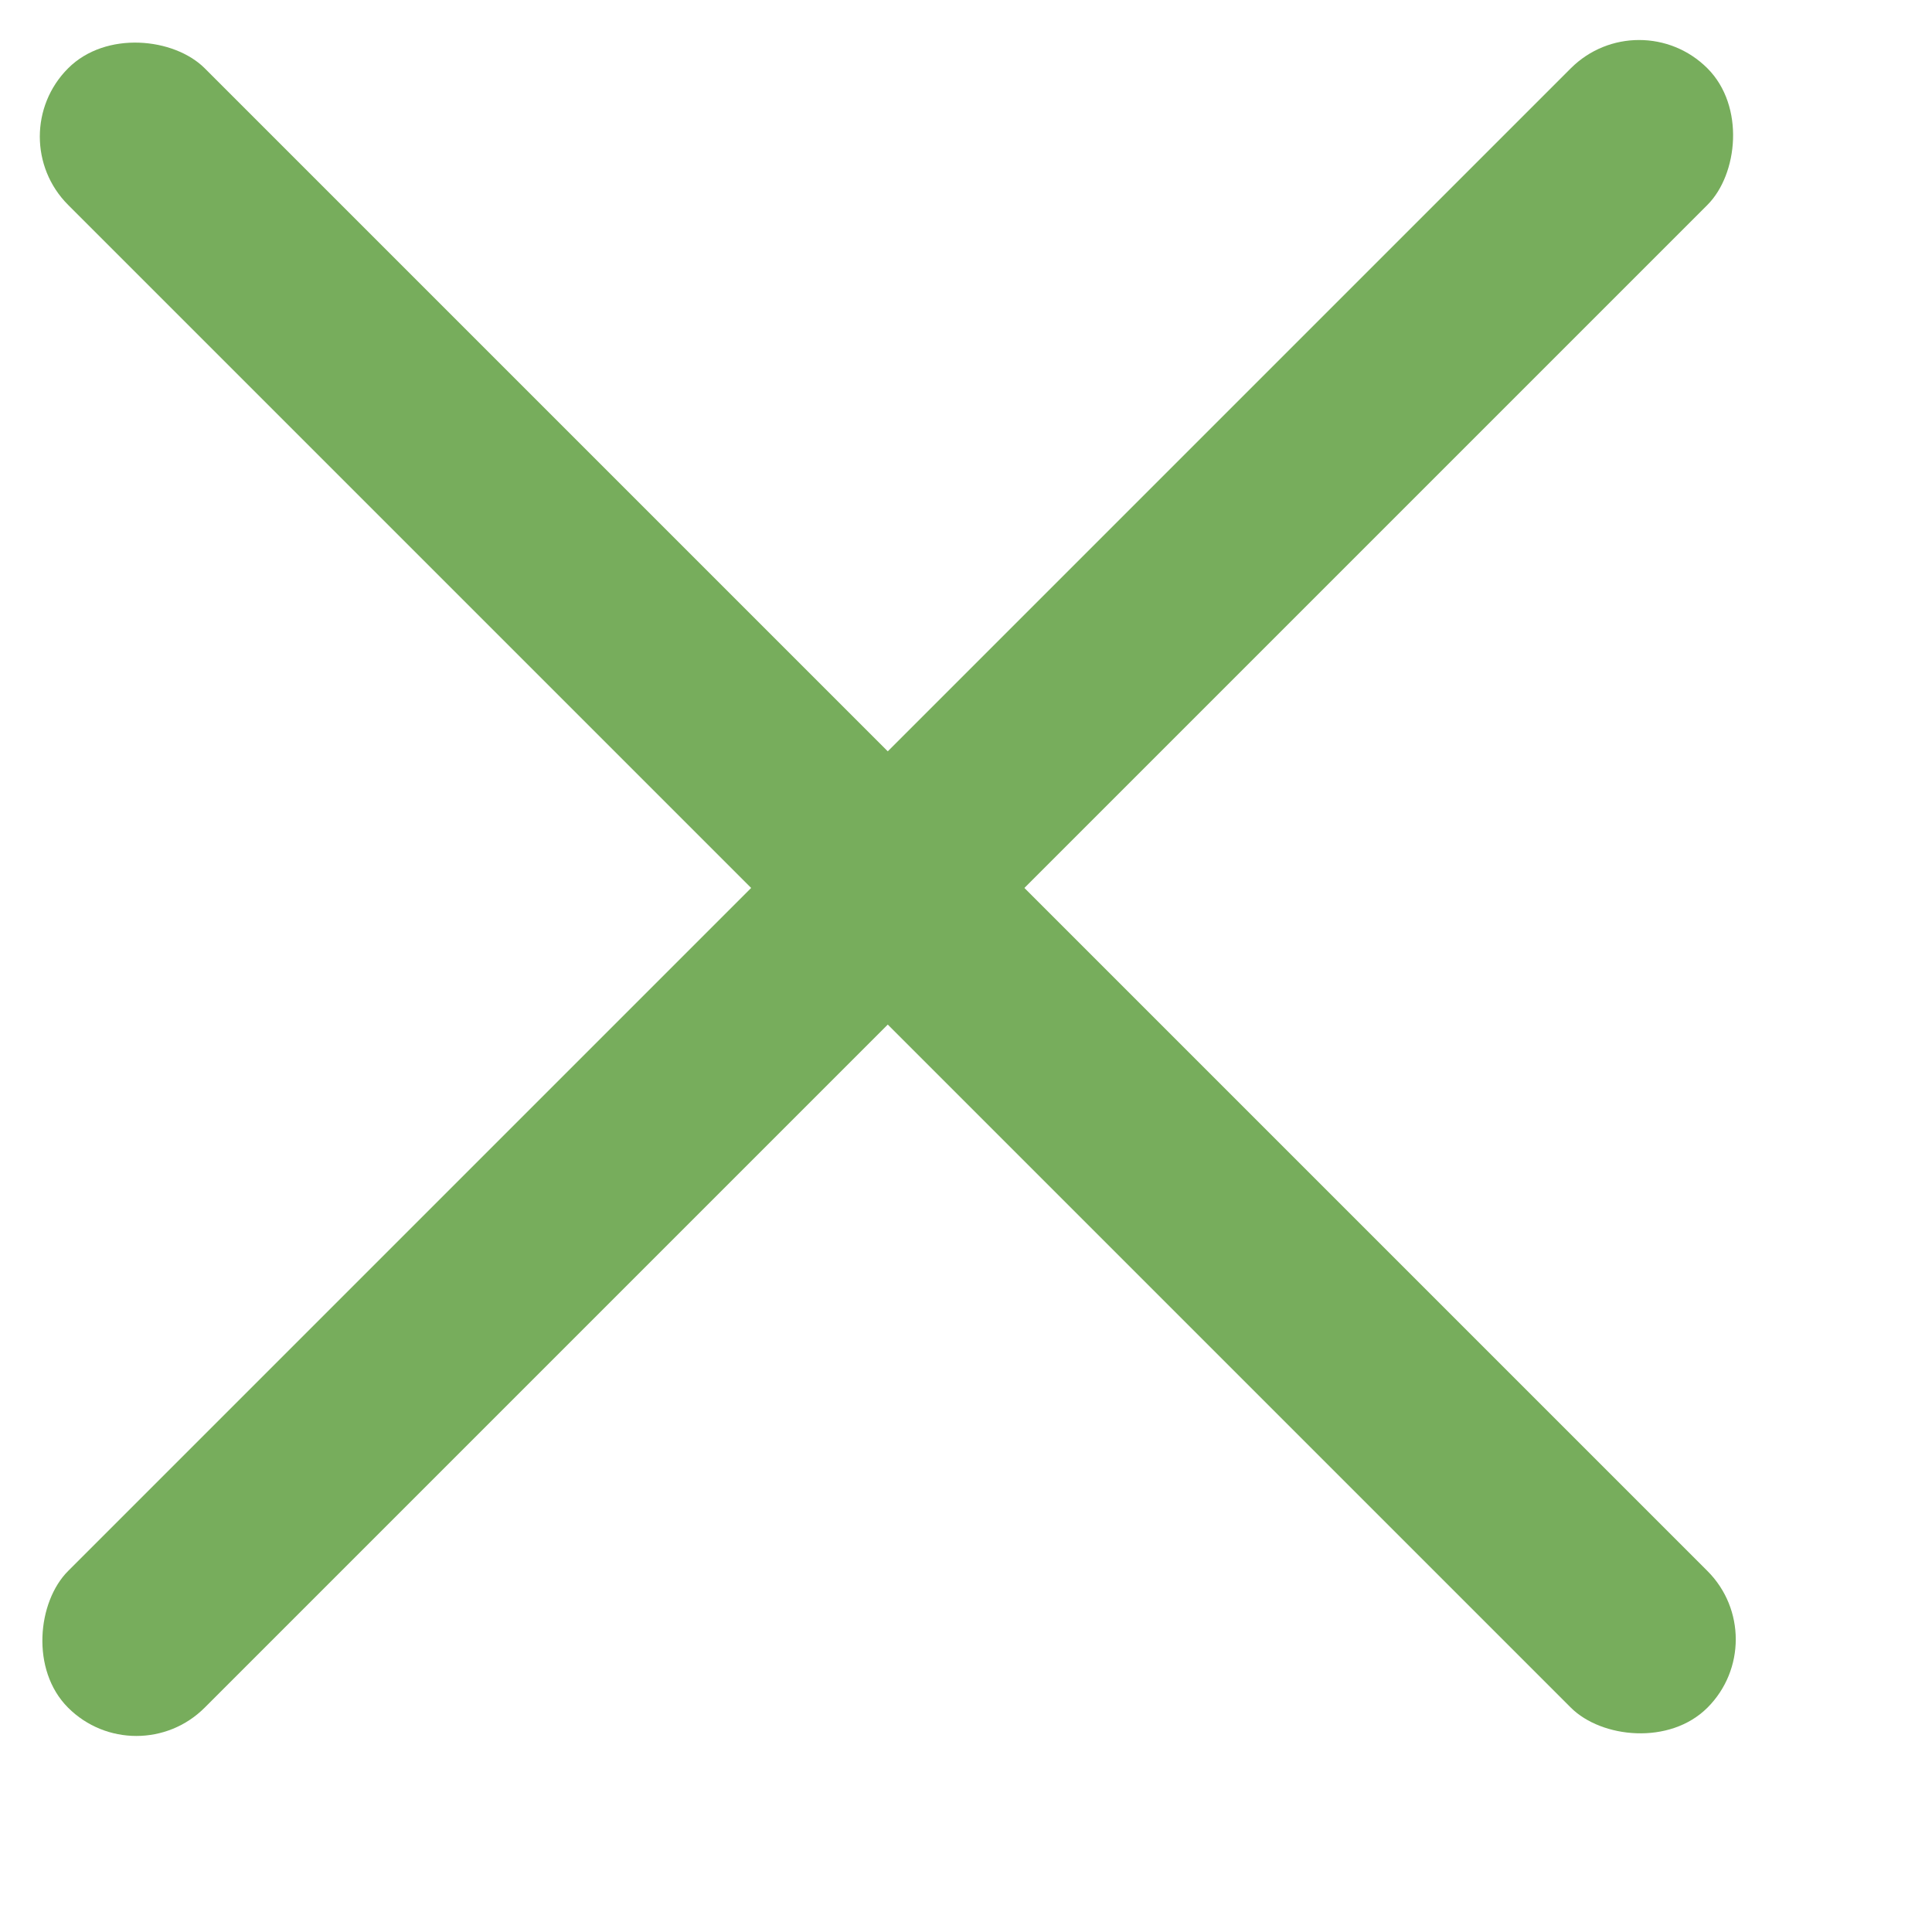 <svg width="10" height="10" viewBox="0 0 10 10" fill="none" xmlns="http://www.w3.org/2000/svg">
<rect x="8.484" y="-0" width="1" height="12" rx="0.5" transform="rotate(45 8.484 -0)" fill="#77AD5C"/>
<rect x="-0.001" y="0.707" width="1" height="12" rx="0.5" transform="rotate(-45 -0.001 0.707)" fill="#77AD5C"/>
</svg>
